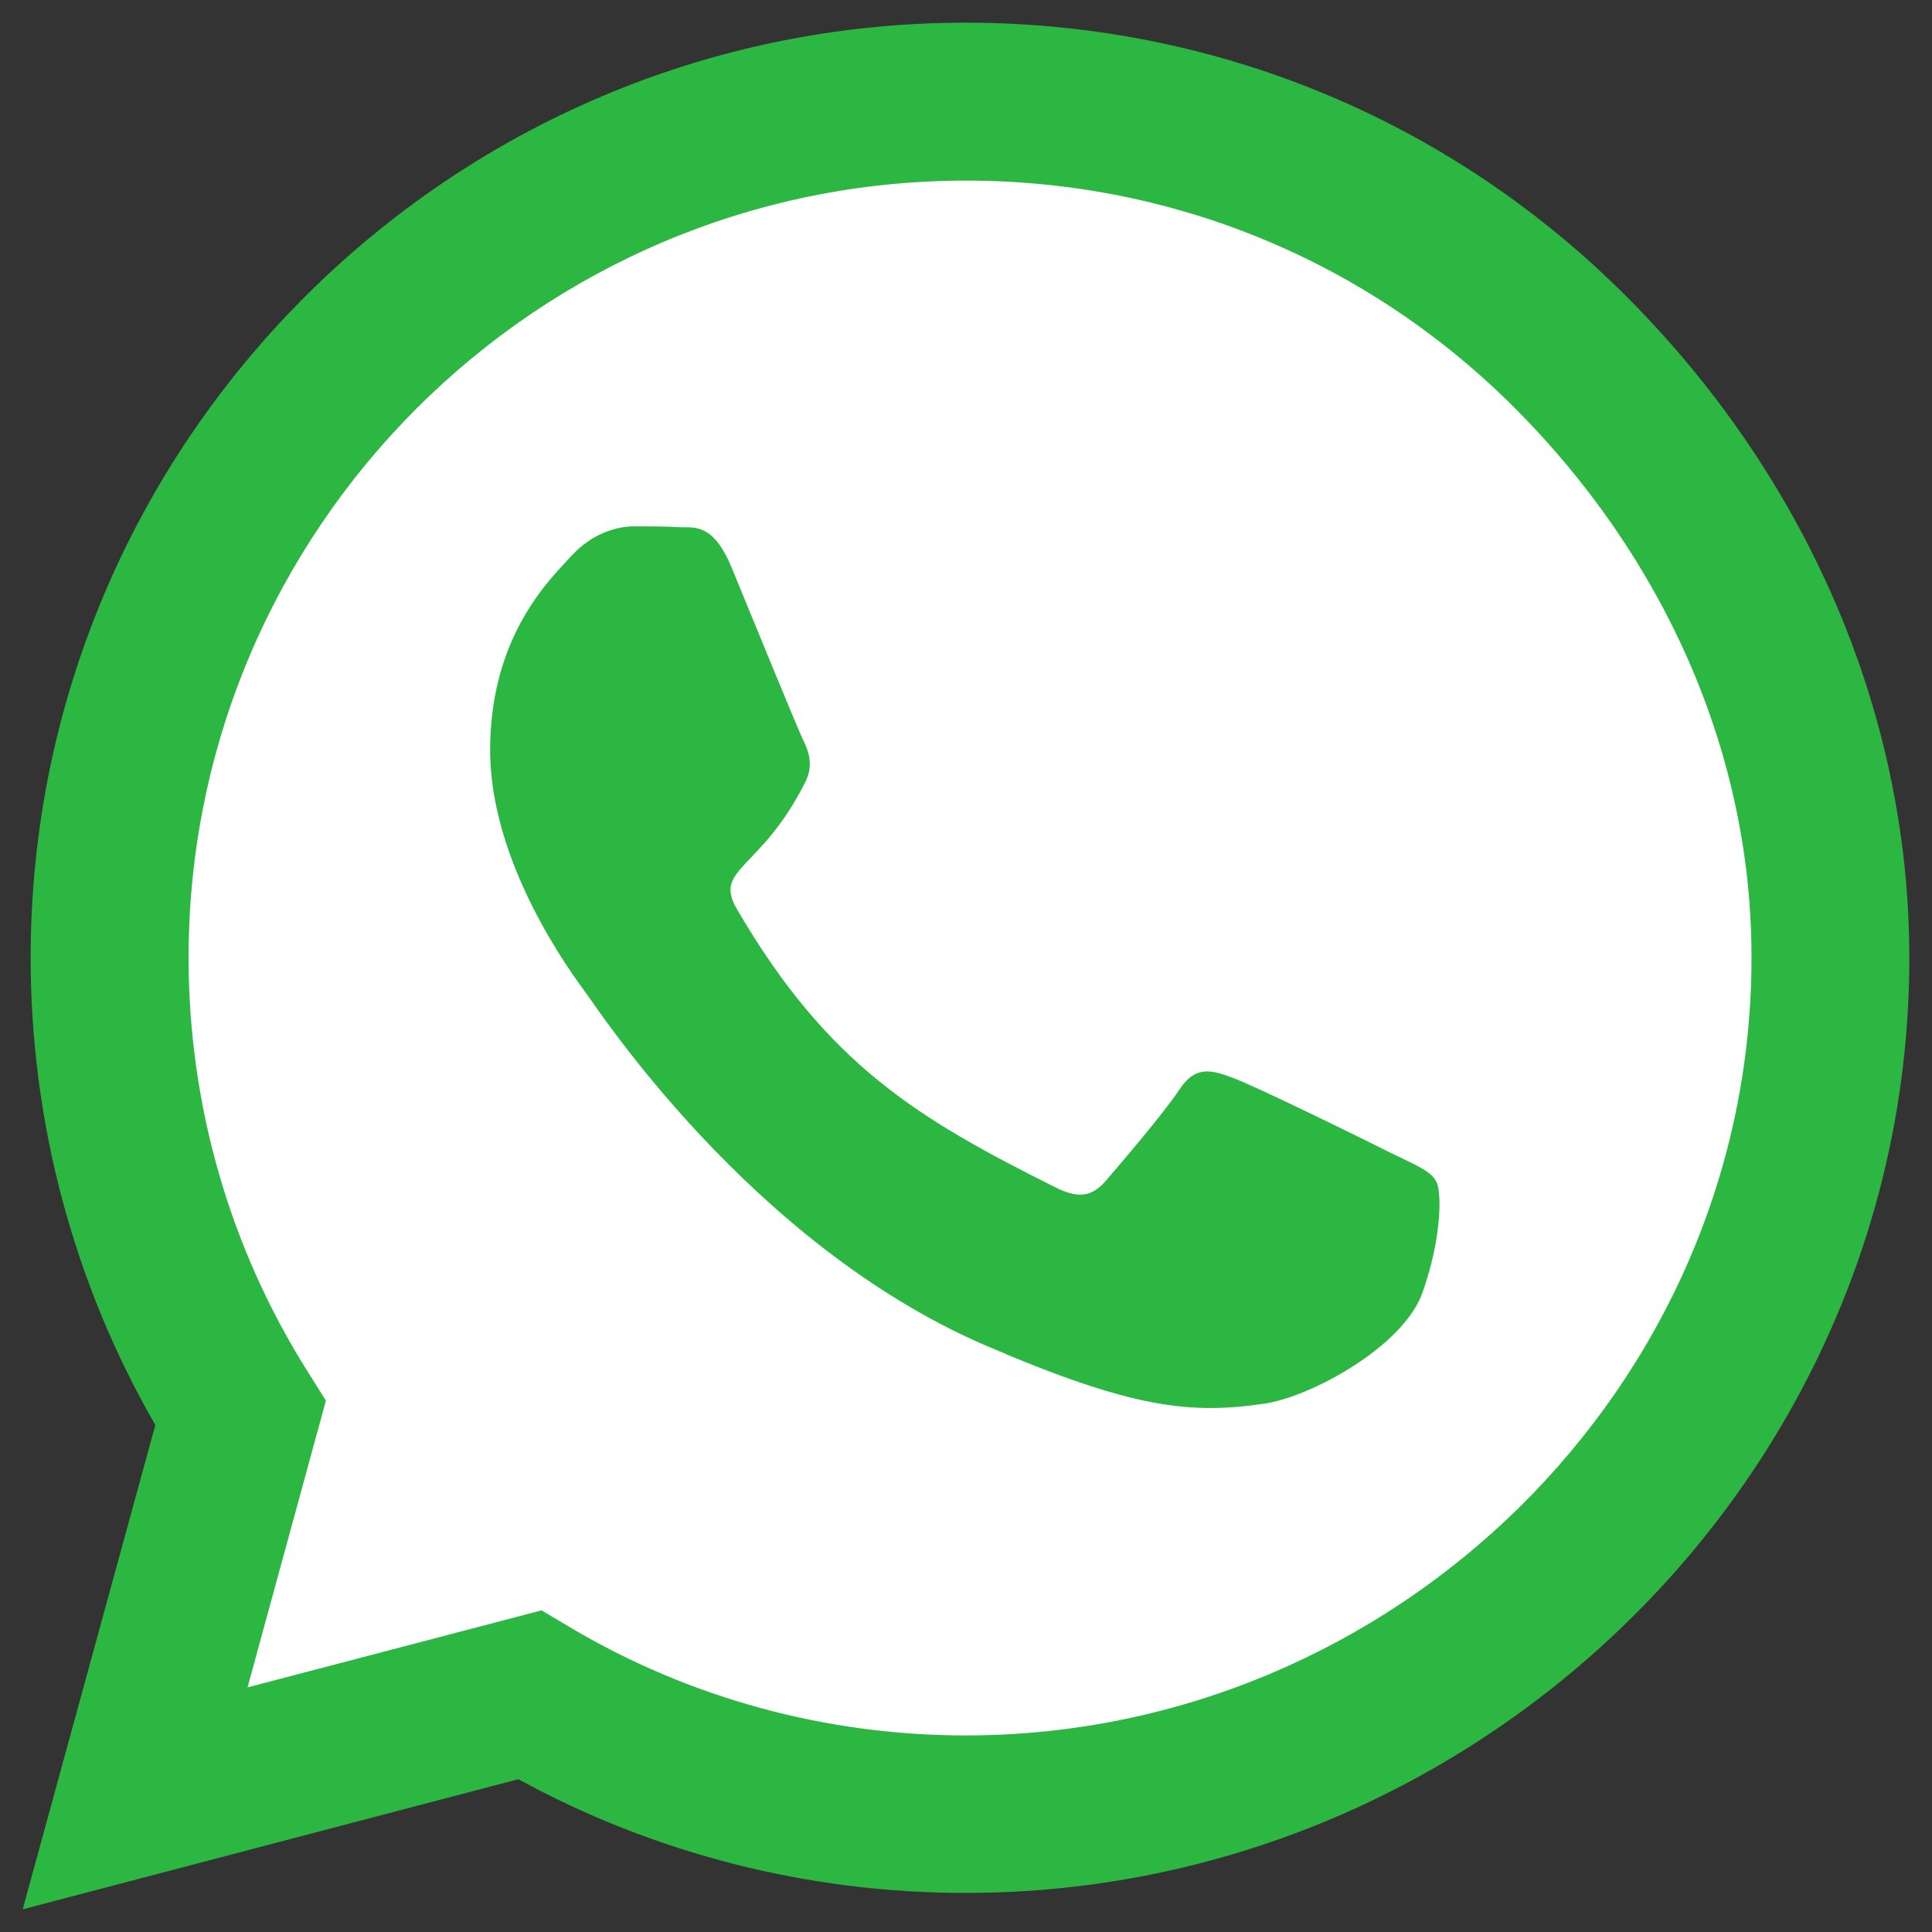 <svg width="23" height="23" viewBox="0 0 23 23" fill="none" xmlns="http://www.w3.org/2000/svg">
<rect x="0" y="0" width="23" height="23" fill="#333333" stroke="none"/>
<path d="M19.366 3.533C17.266 1.428 14.468 0.27 11.495 0.27C5.358 0.27 0.365 5.263 0.365 11.4C0.365 13.36 0.876 15.275 1.849 16.965L0.27 22.73L6.171 21.181C7.795 22.069 9.625 22.535 11.49 22.535H11.495C17.627 22.535 22.73 17.541 22.73 11.405C22.73 8.432 21.467 5.639 19.366 3.533Z" fill="#2CB742"/>
<path d="M11.495 20.66C9.831 20.66 8.201 20.214 6.783 19.371L6.447 19.171L2.947 20.088L3.88 16.674L3.659 16.323C2.732 14.849 2.245 13.149 2.245 11.4C2.245 6.301 6.397 2.15 11.5 2.15C13.972 2.15 16.293 3.112 18.038 4.862C19.783 6.612 20.856 8.933 20.851 11.405C20.851 16.509 16.594 20.66 11.495 20.66Z" fill="white"/>
<path d="M16.569 13.731C16.293 13.591 14.925 12.919 14.669 12.829C14.413 12.733 14.228 12.688 14.042 12.969C13.857 13.25 13.325 13.871 13.16 14.062C12.999 14.247 12.834 14.273 12.558 14.132C10.924 13.315 9.851 12.673 8.773 10.823C8.487 10.332 9.059 10.367 9.59 9.304C9.681 9.118 9.635 8.958 9.565 8.818C9.495 8.677 8.938 7.309 8.708 6.752C8.482 6.211 8.252 6.286 8.081 6.276C7.921 6.266 7.735 6.266 7.55 6.266C7.364 6.266 7.063 6.336 6.808 6.612C6.552 6.892 5.835 7.564 5.835 8.933C5.835 10.302 6.833 11.625 6.968 11.811C7.108 11.996 8.928 14.804 11.721 16.012C13.486 16.774 14.178 16.839 15.06 16.709C15.597 16.629 16.705 16.037 16.935 15.386C17.166 14.734 17.166 14.177 17.096 14.062C17.03 13.937 16.845 13.866 16.569 13.731Z" fill="#2CB742"/>
</svg>
